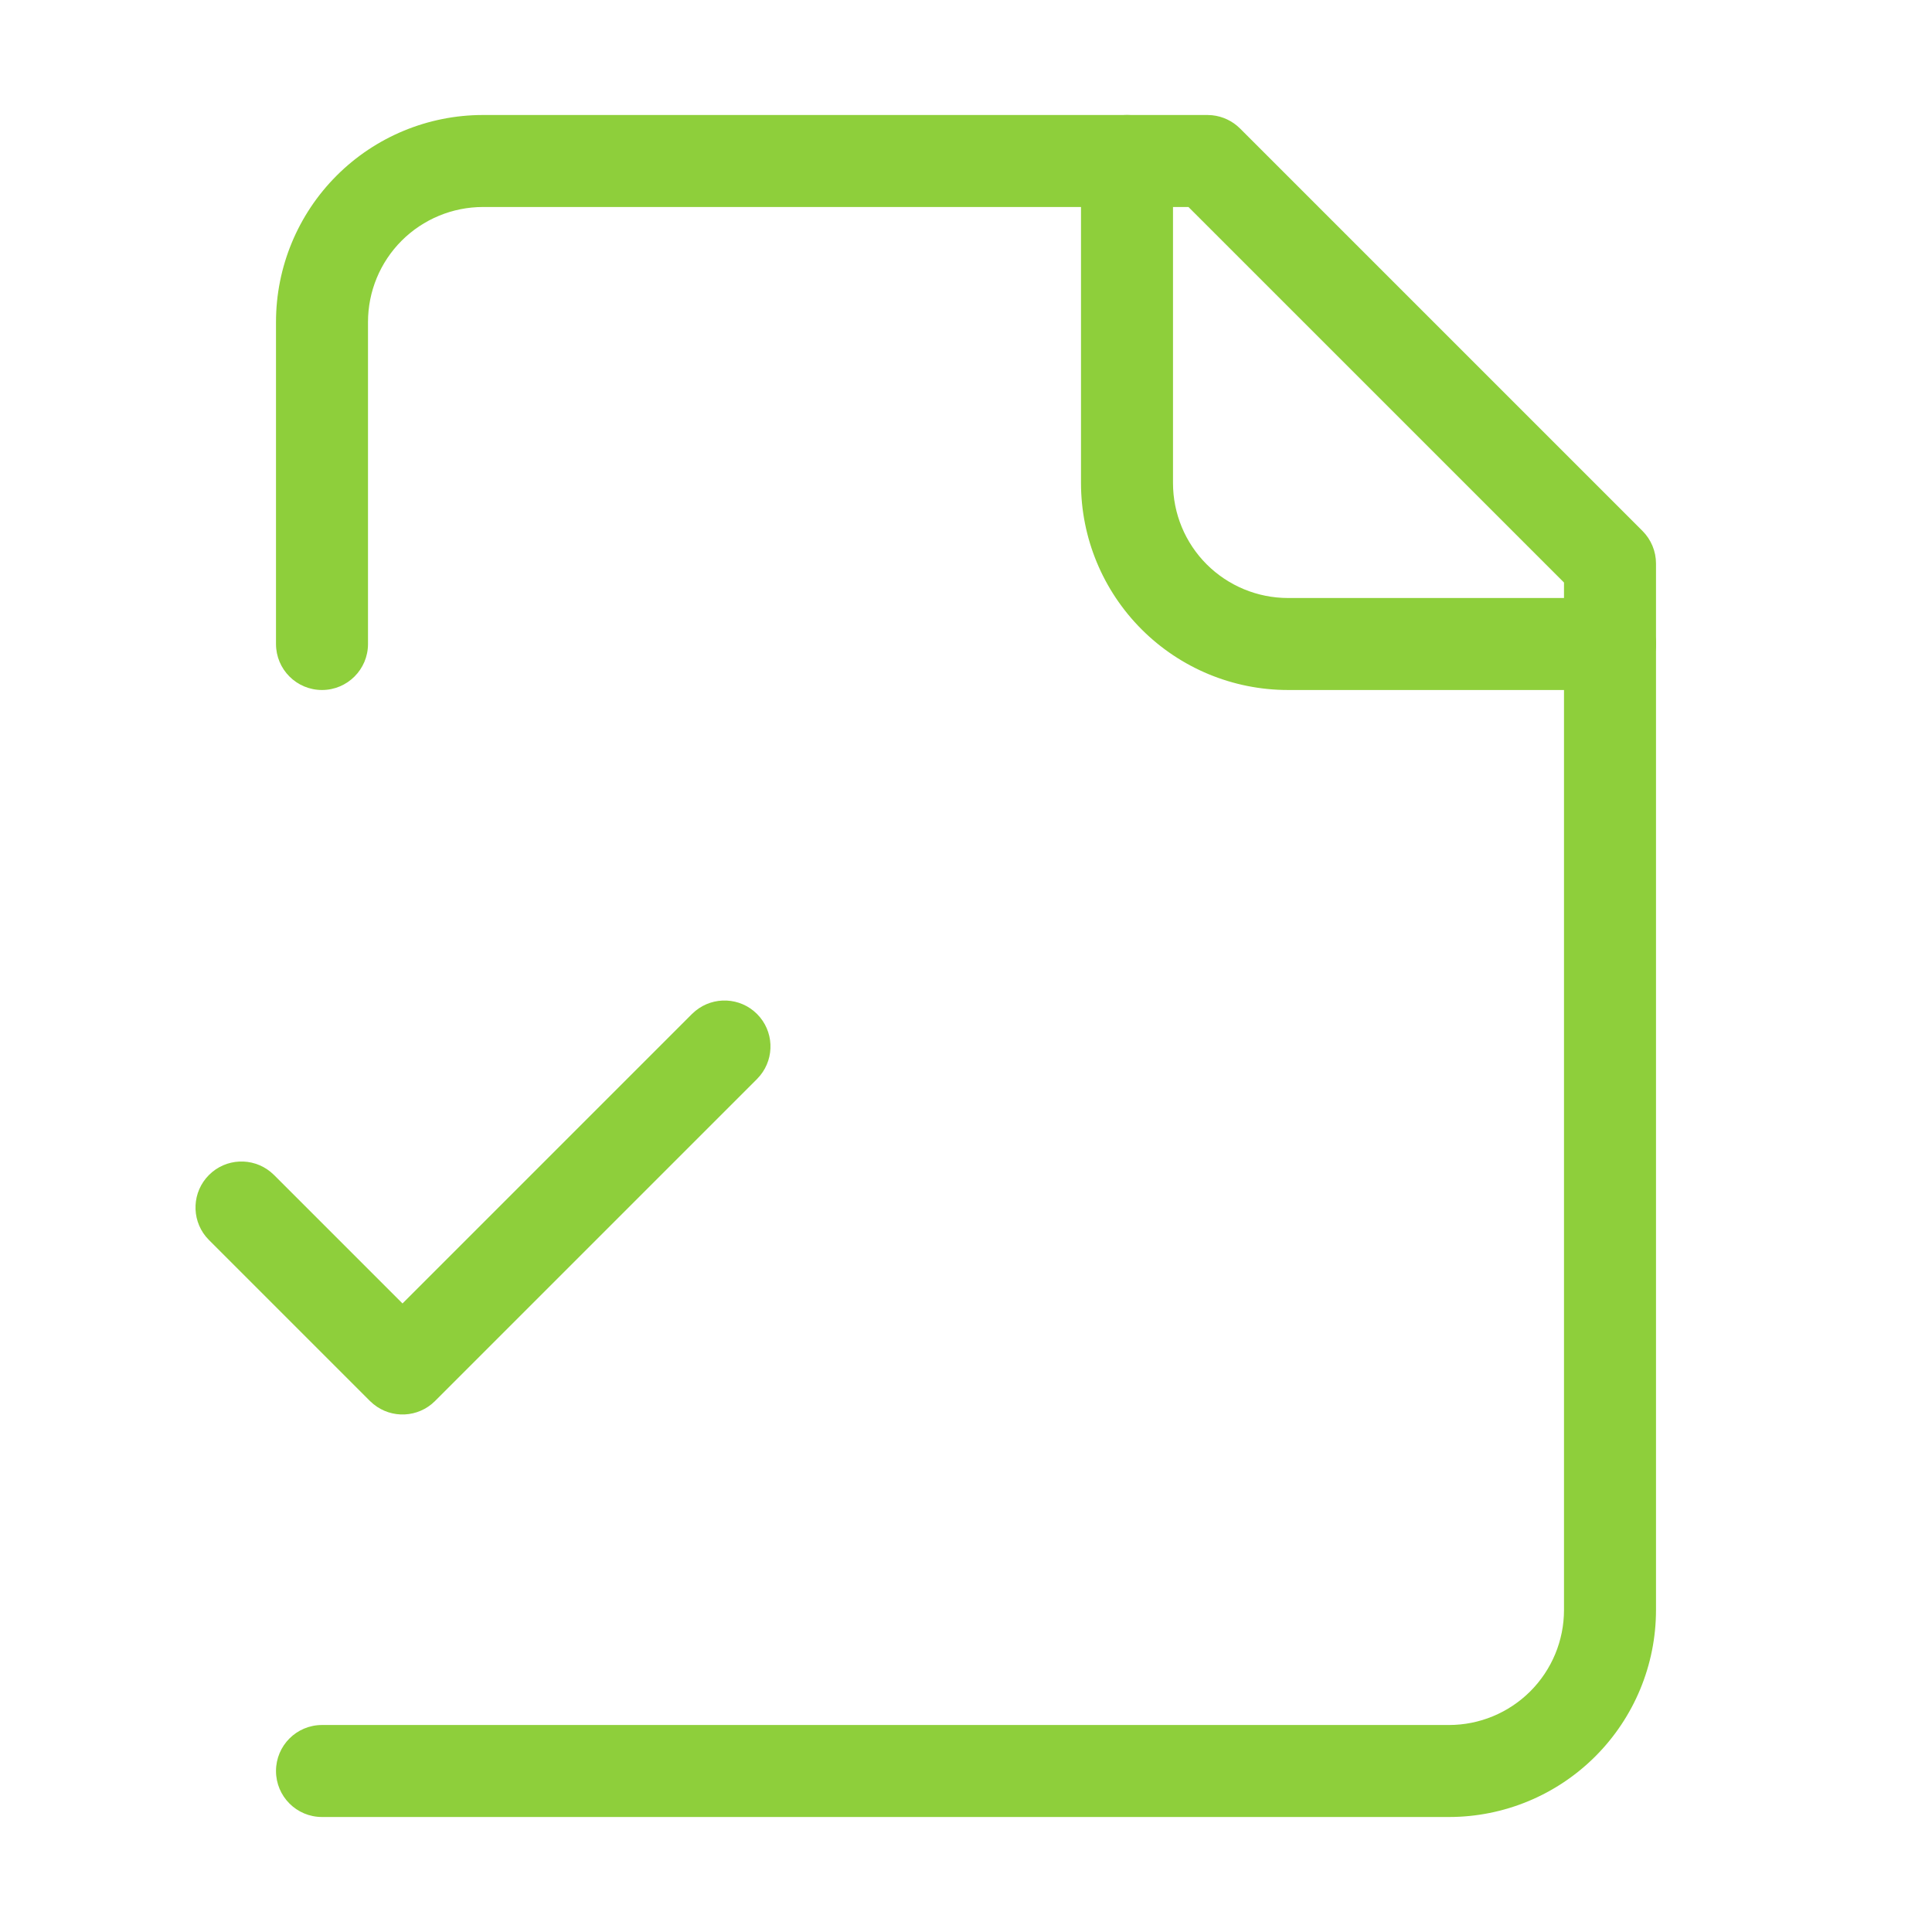 <svg width="42" height="42" viewBox="0 0 42 42" fill="none" xmlns="http://www.w3.org/2000/svg">
<path d="M6 14V7C6 5.807 6.474 4.662 7.318 3.818C8.162 2.974 9.306 2.5 10.5 2.5H26.25L26.348 2.505C26.577 2.528 26.793 2.629 26.957 2.793L35.707 11.543C35.894 11.73 36 11.985 36 12.25V35C36 36.194 35.525 37.338 34.681 38.182C33.837 39.026 32.693 39.5 31.5 39.5H7C6.447 39.5 6 39.052 6 38.5C6 37.948 6.447 37.5 7 37.5H31.5C32.163 37.5 32.798 37.236 33.267 36.768C33.736 36.299 34 35.663 34 35V12.664L25.836 4.5H10.5C9.837 4.5 9.201 4.764 8.732 5.232C8.263 5.701 8 6.337 8 7V14C8 14.552 7.552 15 7 15C6.447 15 6 14.552 6 14Z" fill="#8ECF3B"/>
<path d="M23.5 10.5V3.5C23.5 2.948 23.948 2.5 24.5 2.5C25.052 2.5 25.5 2.948 25.5 3.5V10.5C25.5 11.163 25.763 11.799 26.232 12.268C26.701 12.736 27.337 13 28 13H35C35.552 13 36 13.448 36 14C36 14.552 35.552 15 35 15H28C26.806 15 25.662 14.526 24.818 13.682C23.974 12.838 23.5 11.694 23.5 10.5Z" fill="#8ECF3B"/>
<path d="M15.119 21.975C15.512 21.654 16.091 21.677 16.457 22.043C16.823 22.409 16.846 22.988 16.525 23.381L16.457 23.457L9.457 30.457C9.091 30.823 8.512 30.846 8.119 30.525L8.043 30.457L4.543 26.957L4.474 26.881C4.154 26.488 4.177 25.909 4.543 25.543C4.909 25.177 5.488 25.154 5.881 25.475L5.957 25.543L8.75 28.336L15.043 22.043L15.119 21.975Z" fill="#8ECF3B"/>
</svg>
